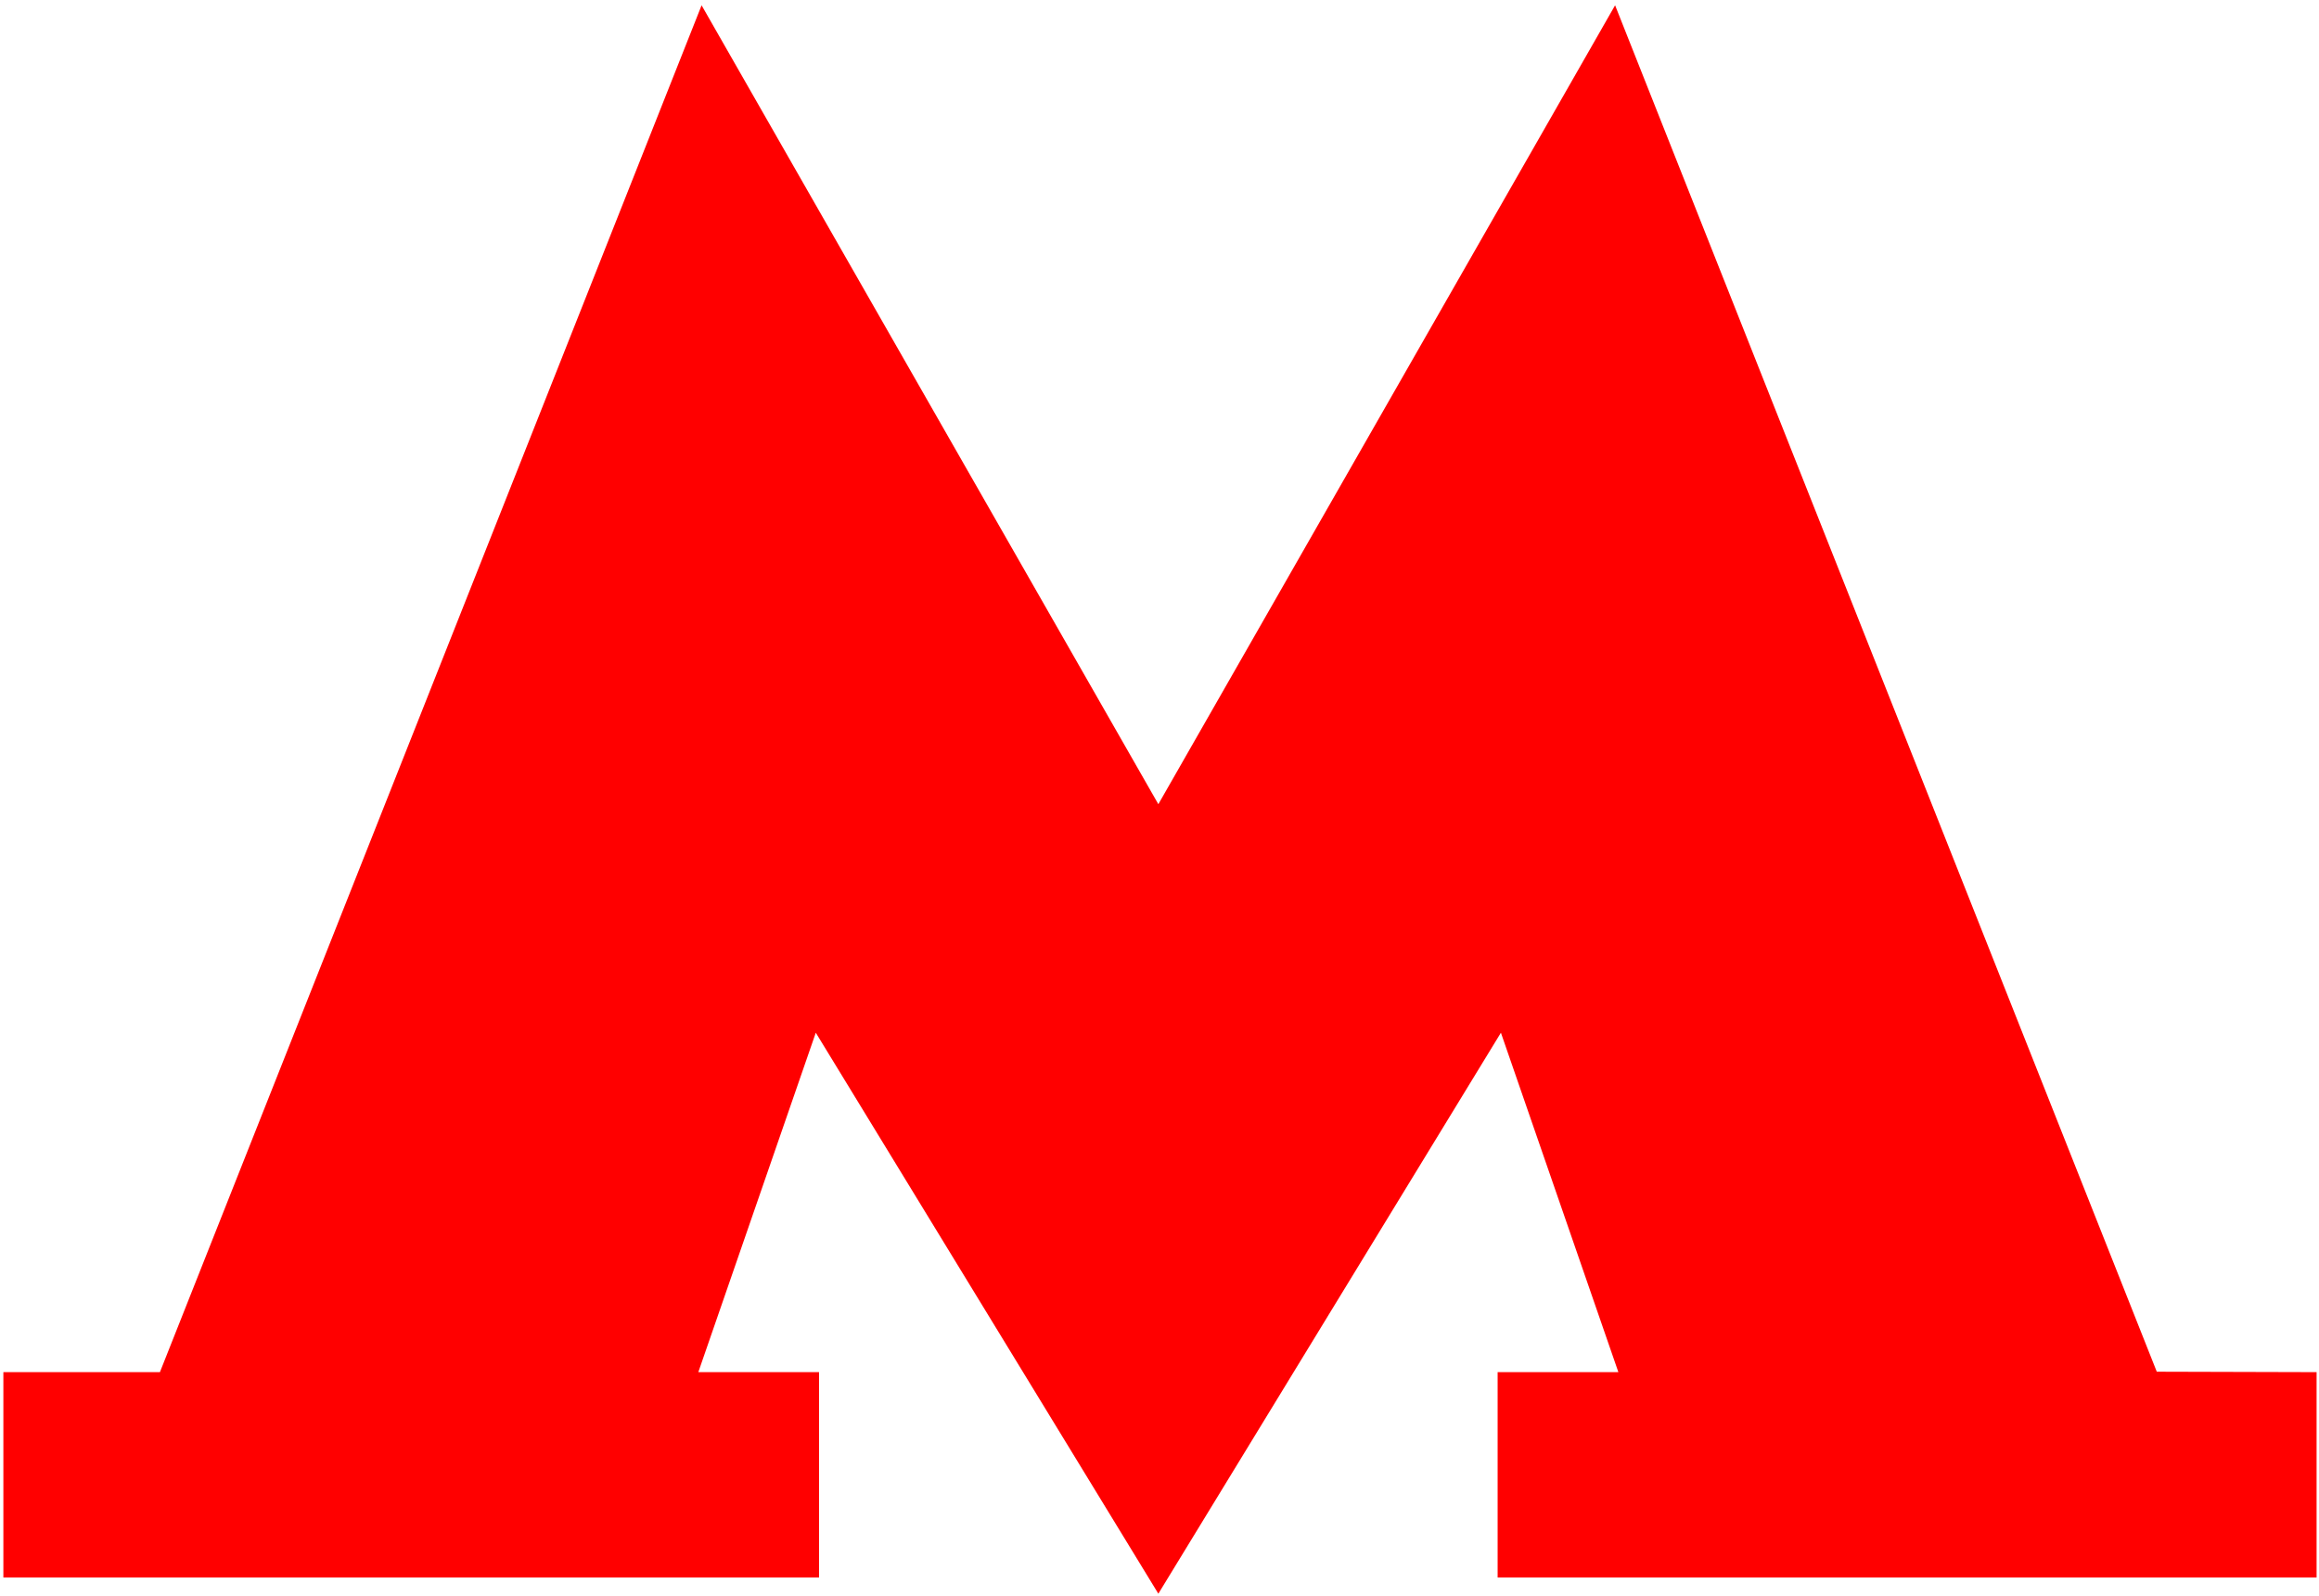 <?xml version="1.0" encoding="UTF-8"?> <svg xmlns="http://www.w3.org/2000/svg" width="401" height="276" viewBox="0 0 401 276" fill="none"><path d="M372.948 237.254L279.281 0.917L200.3 139.095L121.319 0.917L27.653 237.33H0.583V272.856H141.631V237.33H120.753L141.065 178.623L200.3 275.65L259.536 178.623L279.847 237.33H258.969V272.856H400.583V237.33L372.948 237.254Z" fill="#FF0000"></path></svg> 